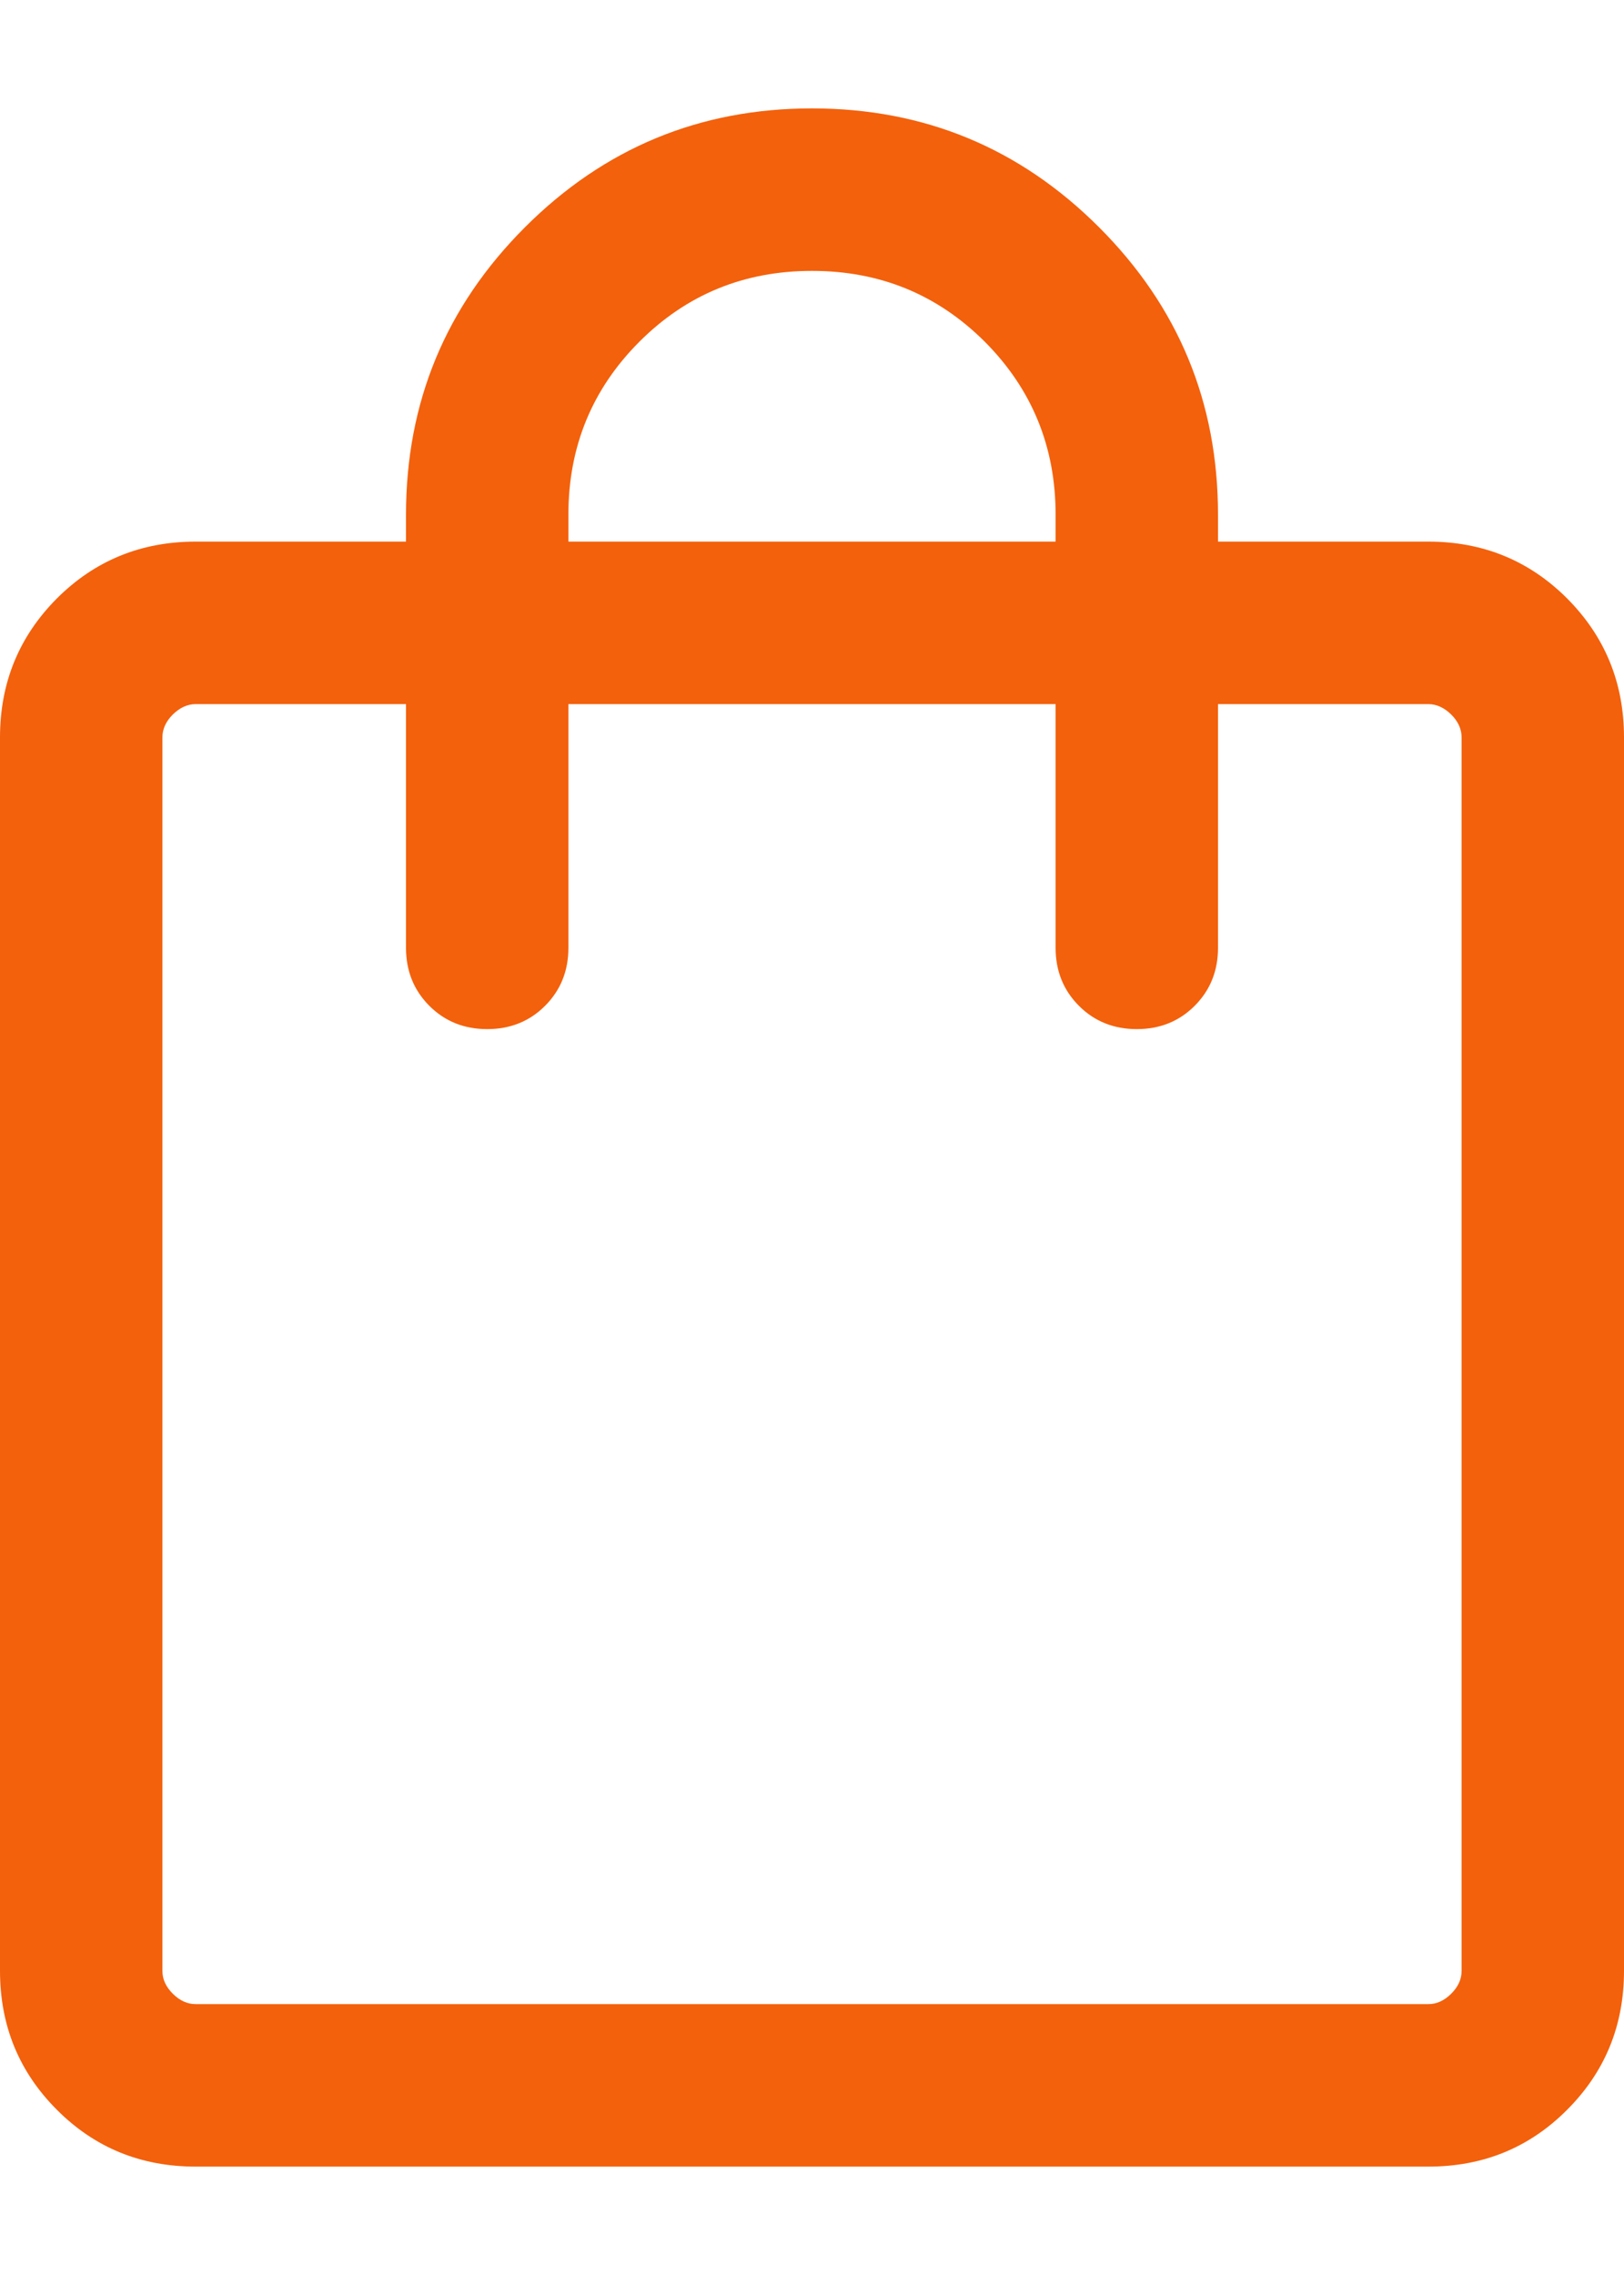 <svg width="10" height="14" viewBox="0 0 10 14" fill="none" xmlns="http://www.w3.org/2000/svg">
<path d="M1.205 13.333C0.868 13.333 0.583 13.217 0.35 12.983C0.117 12.75 0 12.465 0 12.128V4.538C0 4.202 0.117 3.917 0.35 3.683C0.583 3.45 0.868 3.333 1.205 3.333H2.5V3.167C2.5 2.476 2.744 1.887 3.232 1.399C3.72 0.911 4.309 0.667 5 0.667C5.691 0.667 6.28 0.911 6.768 1.399C7.256 1.887 7.5 2.476 7.5 3.167V3.333H8.795C9.132 3.333 9.417 3.45 9.65 3.683C9.883 3.917 10 4.202 10 4.538V12.128C10 12.465 9.883 12.75 9.65 12.983C9.417 13.217 9.132 13.333 8.795 13.333H1.205ZM1.205 12.333H8.795C8.846 12.333 8.893 12.312 8.936 12.269C8.979 12.226 9 12.18 9 12.128V4.538C9 4.487 8.979 4.44 8.936 4.397C8.893 4.355 8.846 4.333 8.795 4.333H7.5V5.833C7.5 5.975 7.452 6.094 7.356 6.19C7.261 6.285 7.142 6.333 7 6.333C6.858 6.333 6.739 6.285 6.644 6.19C6.548 6.094 6.5 5.975 6.5 5.833V4.333H3.5V5.833C3.5 5.975 3.452 6.094 3.356 6.19C3.261 6.285 3.142 6.333 3 6.333C2.858 6.333 2.739 6.285 2.644 6.19C2.548 6.094 2.5 5.975 2.5 5.833V4.333H1.205C1.154 4.333 1.107 4.355 1.064 4.397C1.021 4.44 1 4.487 1 4.538V12.128C1 12.18 1.021 12.226 1.064 12.269C1.107 12.312 1.154 12.333 1.205 12.333ZM3.5 3.333H6.5V3.167C6.5 2.749 6.354 2.394 6.064 2.103C5.772 1.812 5.418 1.667 5 1.667C4.582 1.667 4.228 1.812 3.937 2.103C3.646 2.394 3.5 2.749 3.5 3.167V3.333Z" fill="#F3610C"/>
</svg>
